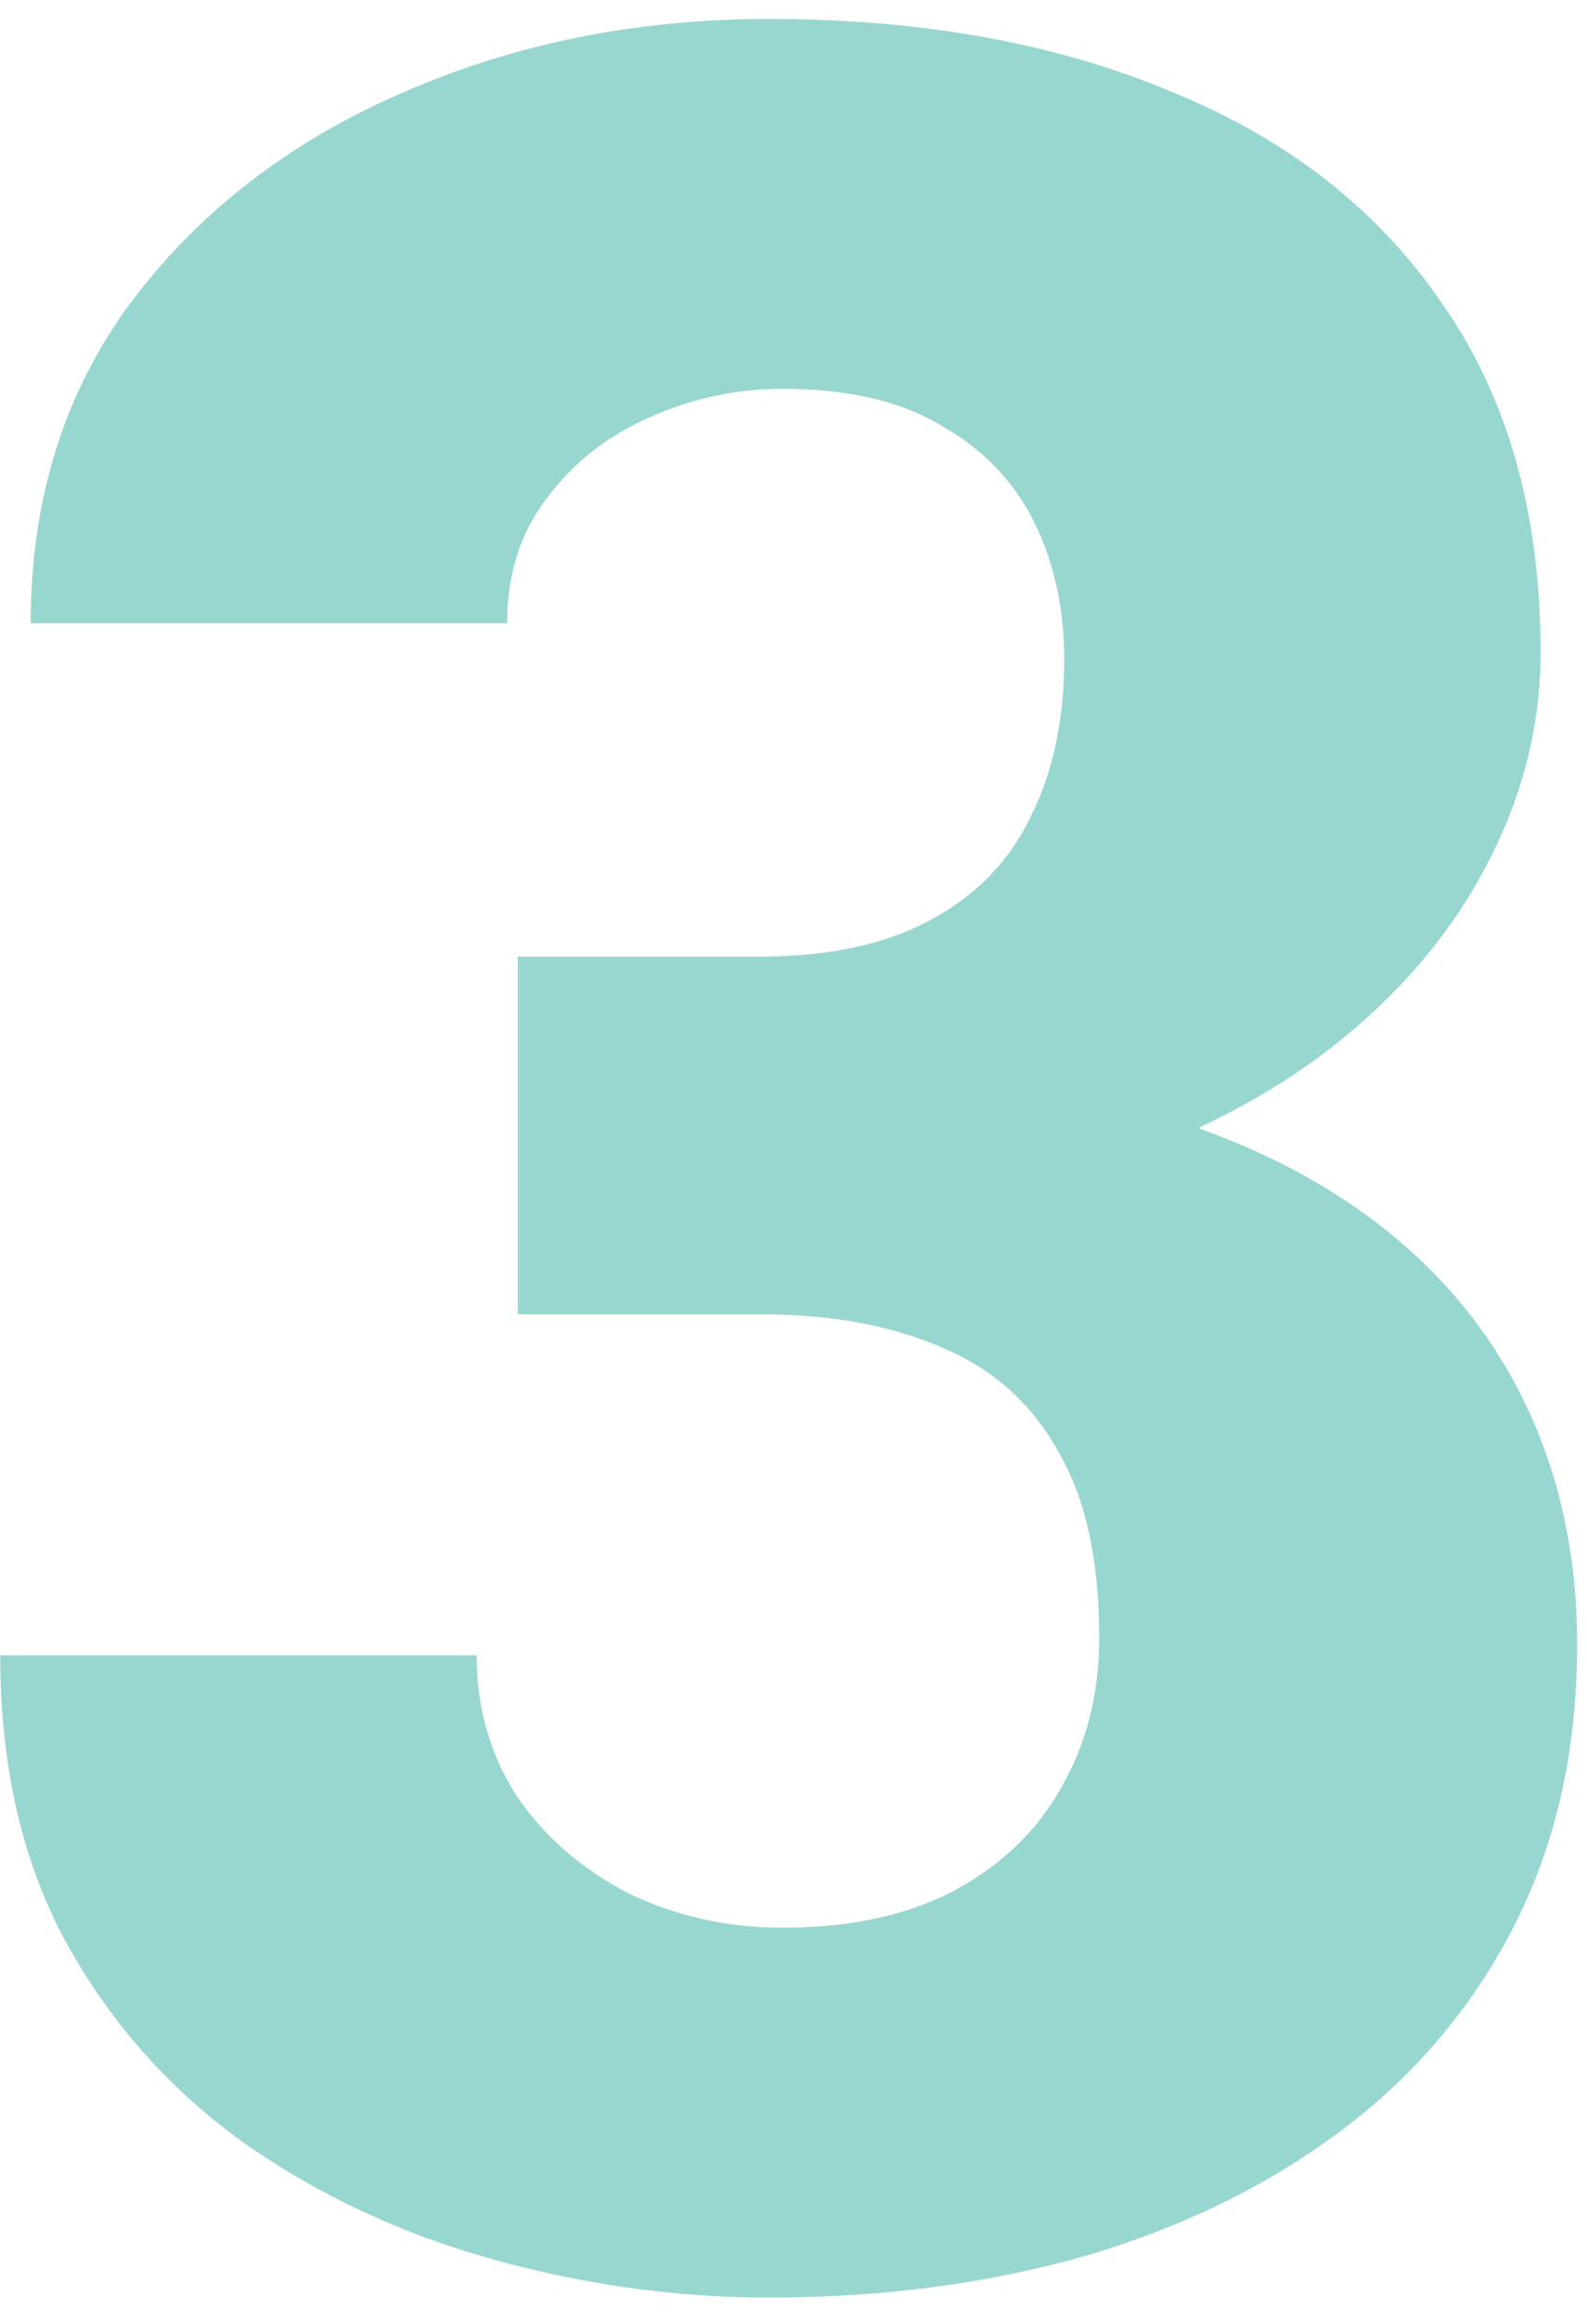 <?xml version="1.0" encoding="UTF-8"?> <svg xmlns="http://www.w3.org/2000/svg" width="56" height="82" viewBox="0 0 56 82" fill="none"> <path d="M18.27 33.755H26.81C29.244 33.755 31.25 33.325 32.825 32.466C34.437 31.606 35.618 30.389 36.37 28.814C37.158 27.238 37.552 25.394 37.552 23.281C37.552 21.455 37.194 19.826 36.477 18.394C35.761 16.961 34.669 15.833 33.201 15.01C31.769 14.15 29.907 13.721 27.615 13.721C25.968 13.721 24.393 14.061 22.889 14.741C21.421 15.386 20.221 16.335 19.29 17.588C18.359 18.805 17.894 20.273 17.894 21.992H1.082C1.082 17.624 2.264 13.846 4.627 10.659C7.026 7.472 10.195 5.02 14.134 3.301C18.108 1.546 22.441 0.669 27.132 0.669C32.539 0.669 37.283 1.528 41.365 3.247C45.483 4.93 48.67 7.437 50.926 10.767C53.217 14.061 54.363 18.143 54.363 23.013C54.363 25.555 53.755 28.008 52.537 30.371C51.355 32.699 49.655 34.775 47.435 36.602C45.25 38.392 42.636 39.824 39.593 40.898C36.585 41.937 33.237 42.456 29.549 42.456H18.27V33.755ZM18.27 46.377V37.837H29.549C33.631 37.837 37.283 38.302 40.506 39.233C43.728 40.164 46.468 41.507 48.724 43.262C50.98 45.016 52.698 47.147 53.88 49.653C55.062 52.16 55.652 54.953 55.652 58.032C55.652 61.685 54.936 64.943 53.504 67.808C52.072 70.672 50.066 73.089 47.488 75.059C44.91 77.028 41.884 78.532 38.411 79.57C34.938 80.573 31.178 81.074 27.132 81.074C23.873 81.074 20.633 80.627 17.41 79.731C14.188 78.836 11.269 77.476 8.655 75.649C6.041 73.787 3.947 71.442 2.371 68.613C0.796 65.749 0.008 62.347 0.008 58.408H16.819C16.819 60.234 17.285 61.882 18.216 63.35C19.183 64.782 20.49 65.928 22.137 66.787C23.82 67.611 25.646 68.022 27.615 68.022C29.979 68.022 31.984 67.593 33.631 66.733C35.314 65.838 36.585 64.621 37.444 63.081C38.34 61.541 38.787 59.769 38.787 57.764C38.787 55.042 38.304 52.858 37.337 51.211C36.406 49.528 35.045 48.31 33.255 47.559C31.465 46.771 29.316 46.377 26.81 46.377H18.27Z" fill="#98D7CF"></path> </svg> 